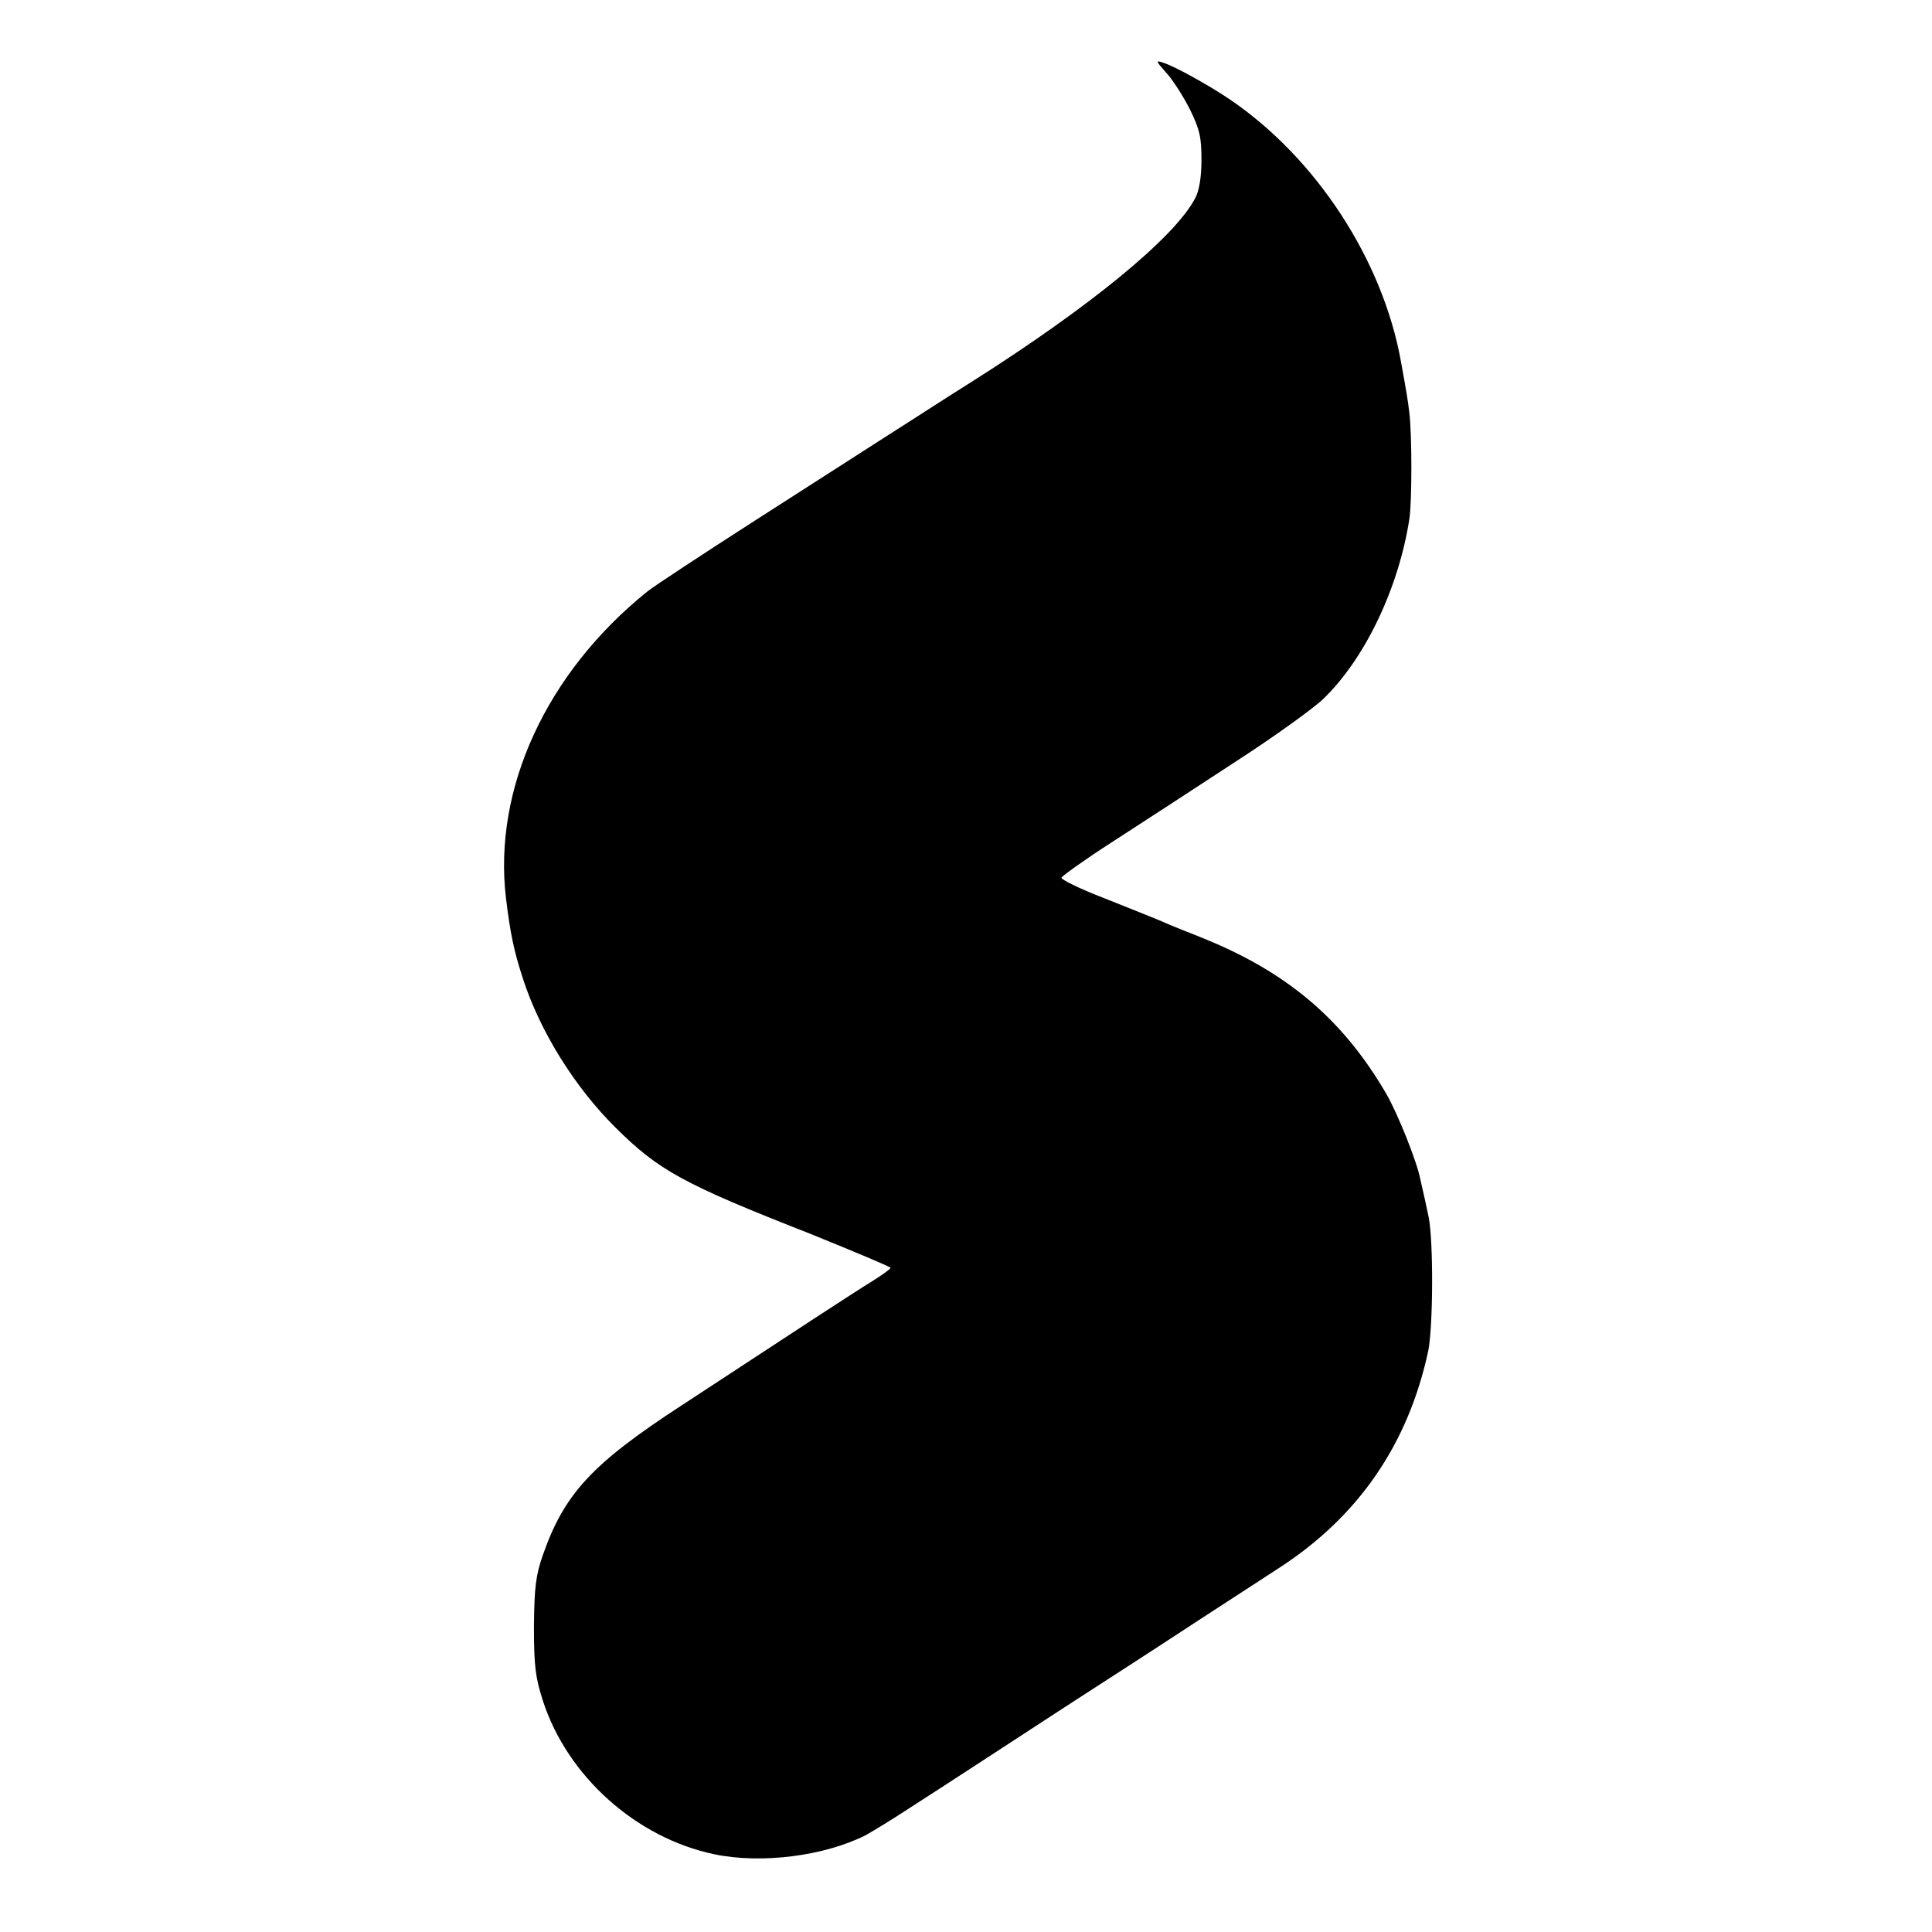 <?xml version="1.0" standalone="no"?>
<!DOCTYPE svg PUBLIC "-//W3C//DTD SVG 20010904//EN"
 "http://www.w3.org/TR/2001/REC-SVG-20010904/DTD/svg10.dtd">
<svg version="1.0" xmlns="http://www.w3.org/2000/svg"
 width="512pt" height="512pt" viewBox="0 0 512 512"
 preserveAspectRatio="xMidYMid meet">
<g transform="translate(0,512) scale(0.1,-0.1)"
fill="#000000" stroke="none">
<path d="M3090 4928 c17 -18 45 -62 63 -97 27 -55 31 -76 31 -135 0 -46 -6
-82 -17 -102 -55 -104 -279 -288 -597 -489 -61 -38 -156 -100 -213 -136 -56
-36 -217 -139 -357 -229 -140 -90 -268 -174 -285 -188 -267 -215 -409 -523
-374 -813 11 -91 21 -140 45 -213 45 -139 137 -287 245 -394 115 -114 178
-149 517 -282 116 -47 212 -87 212 -90 0 -3 -21 -18 -48 -35 -49 -30 -197
-127 -505 -329 -238 -155 -311 -234 -368 -396 -19 -54 -23 -86 -24 -190 0
-106 4 -136 24 -198 65 -200 248 -363 454 -406 124 -26 292 -5 402 51 16 9 66
39 110 68 103 66 297 193 400 260 44 29 121 78 170 110 50 32 146 95 215 140
69 45 159 103 200 130 210 136 342 328 395 575 13 65 14 291 1 355 -4 17 -9
44 -13 60 -4 17 -8 35 -9 40 -9 47 -60 174 -90 226 -116 199 -265 325 -494
416 -36 14 -83 33 -105 43 -22 9 -91 37 -152 61 -62 24 -111 48 -110 53 2 5
62 48 135 95 73 47 217 141 321 209 104 67 211 144 238 170 111 107 200 295
228 477 7 46 7 222 0 280 -4 36 -9 63 -22 135 -48 270 -224 540 -453 696 -56
38 -148 89 -178 98 -20 7 -19 4 8 -26z"/>
</g>
</svg>
